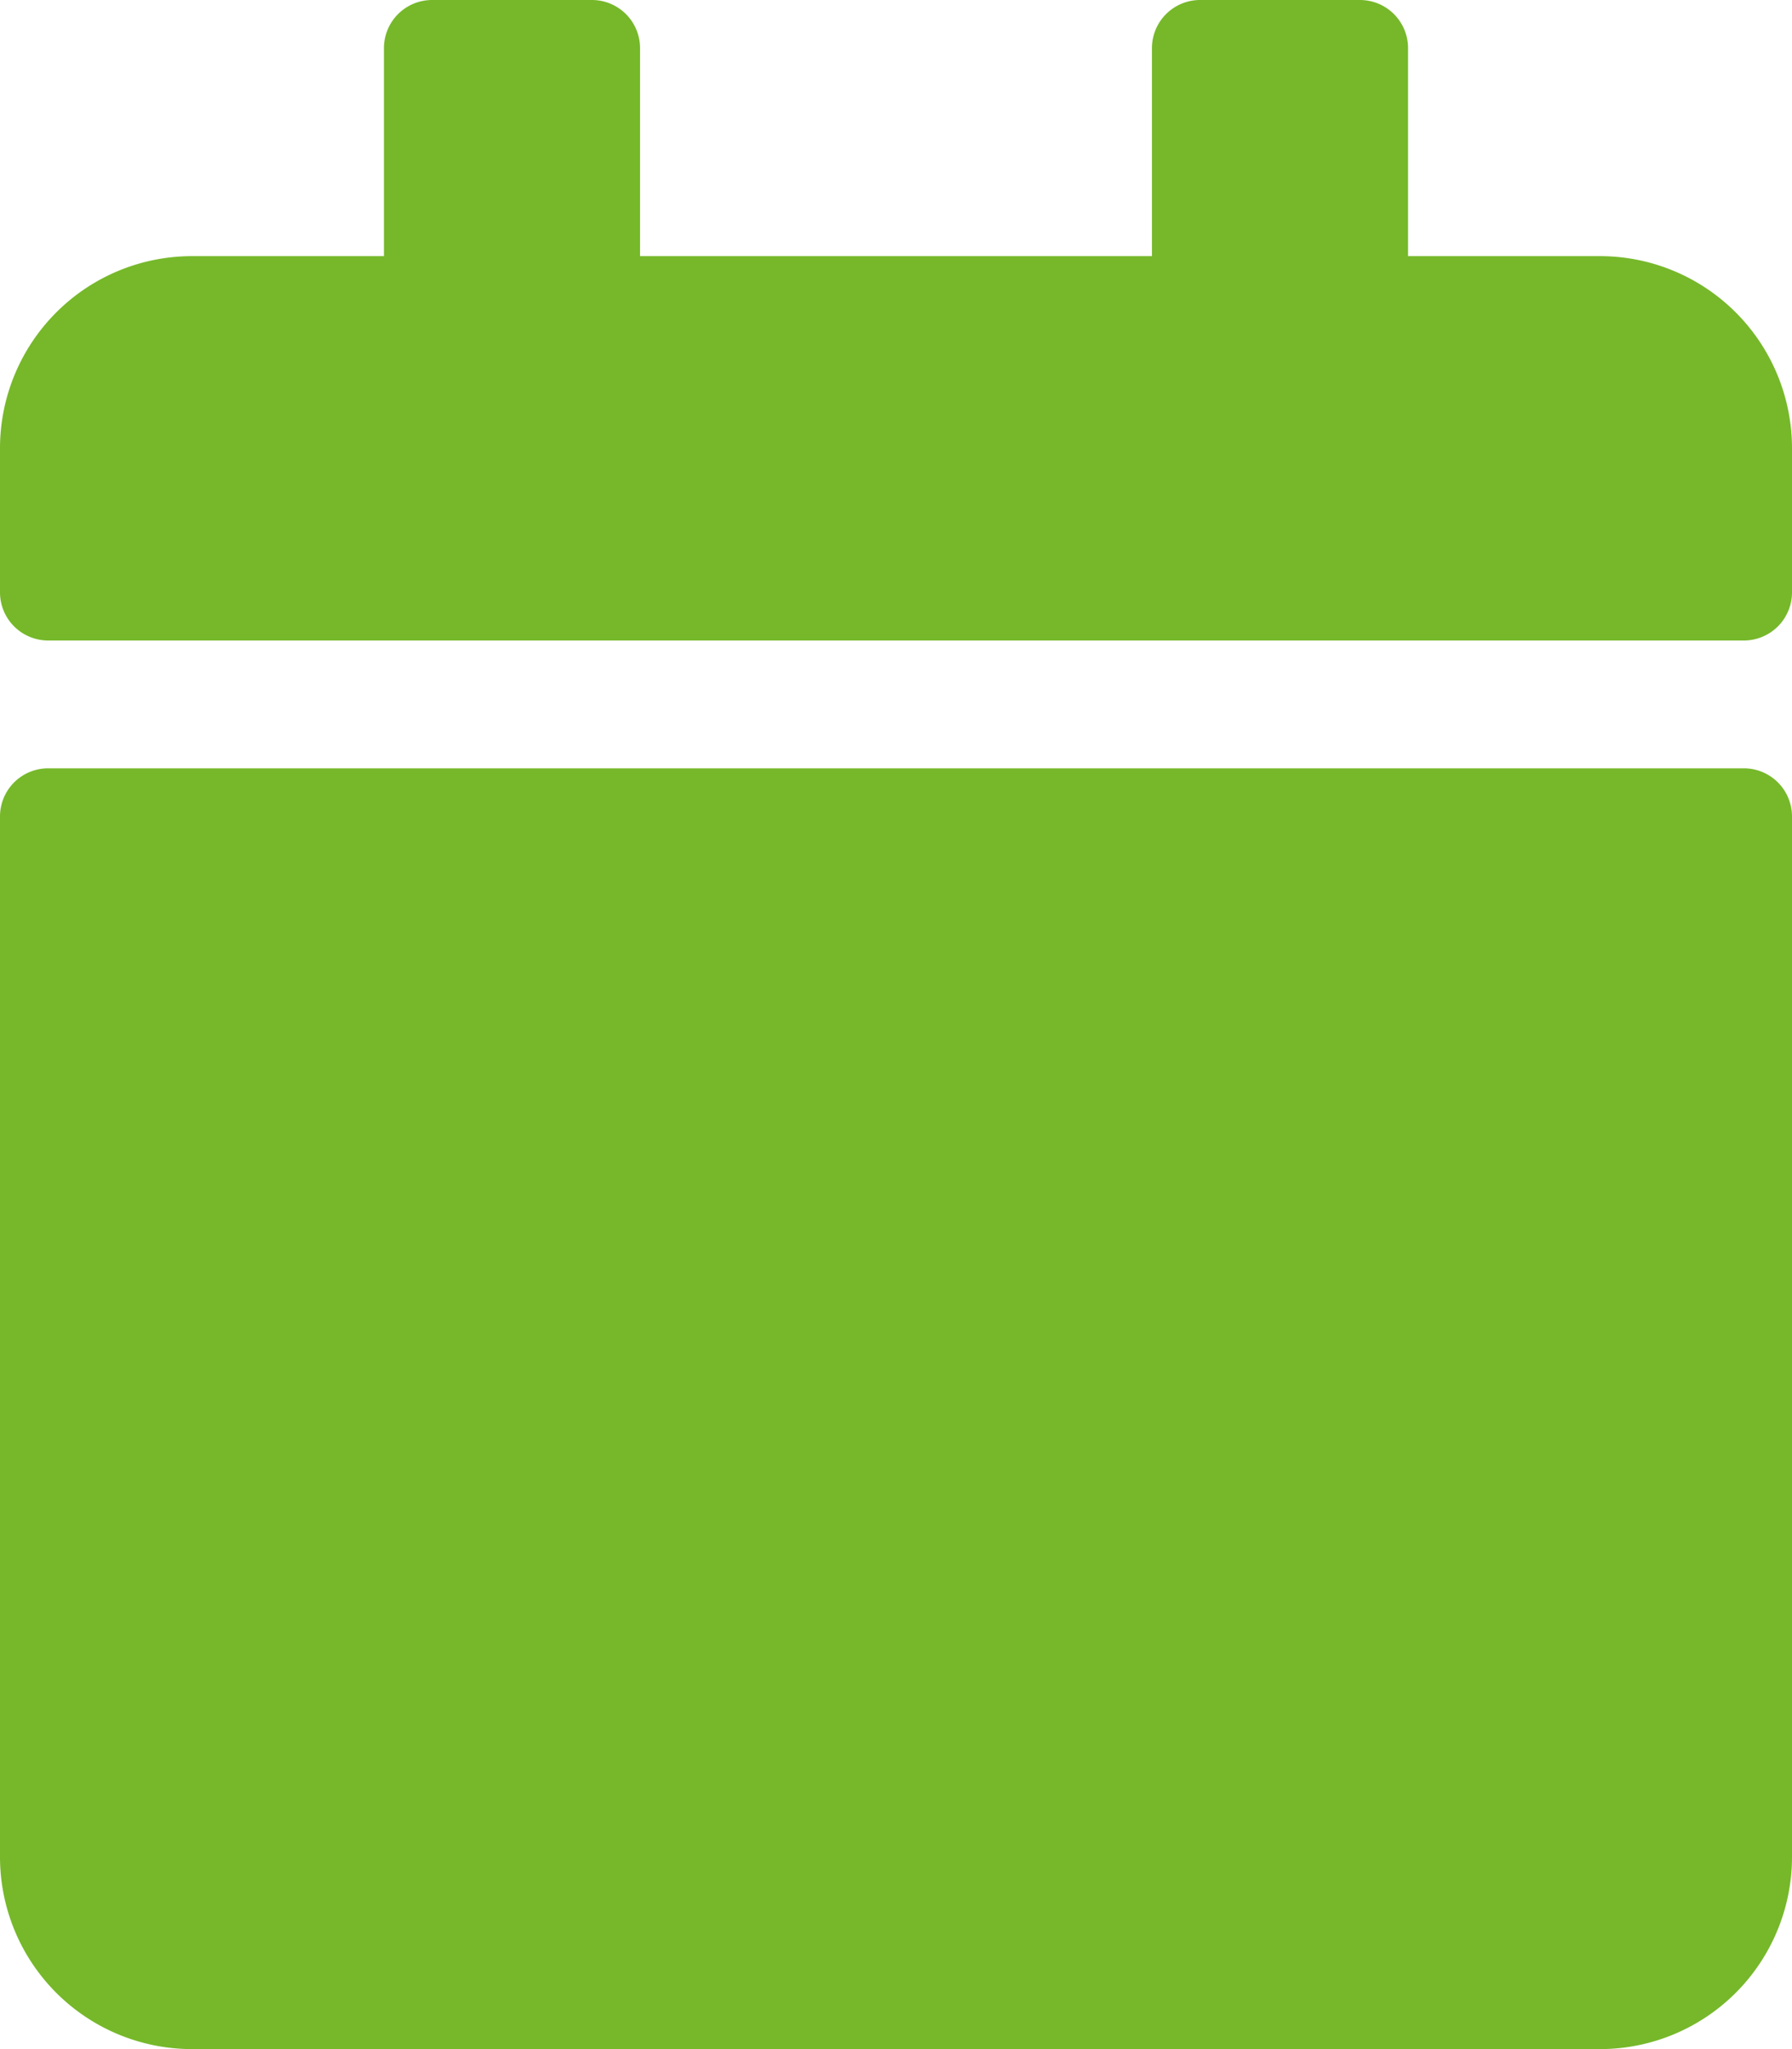 <svg xmlns="http://www.w3.org/2000/svg" width="19.369" height="22.136" viewBox="0 0 19.369 22.136">
  <path id="Icon_awesome-calendar" data-name="Icon awesome-calendar" d="M.519,8.3H18.85a.52.52,0,0,1,.519.519V20.061a2.076,2.076,0,0,1-2.075,2.075H2.075A2.076,2.076,0,0,1,0,20.061V8.82A.52.52,0,0,1,.519,8.3Zm18.85-1.9V4.842a2.076,2.076,0,0,0-2.075-2.075H15.219V.519A.52.52,0,0,0,14.7,0H12.97a.52.52,0,0,0-.519.519V2.767H6.918V.519A.52.52,0,0,0,6.4,0H4.669a.52.52,0,0,0-.519.519V2.767H2.075A2.076,2.076,0,0,0,0,4.842V6.4a.52.52,0,0,0,.519.519H18.85A.52.52,0,0,0,19.369,6.4Z" fill="#76b82a"/>
</svg>
